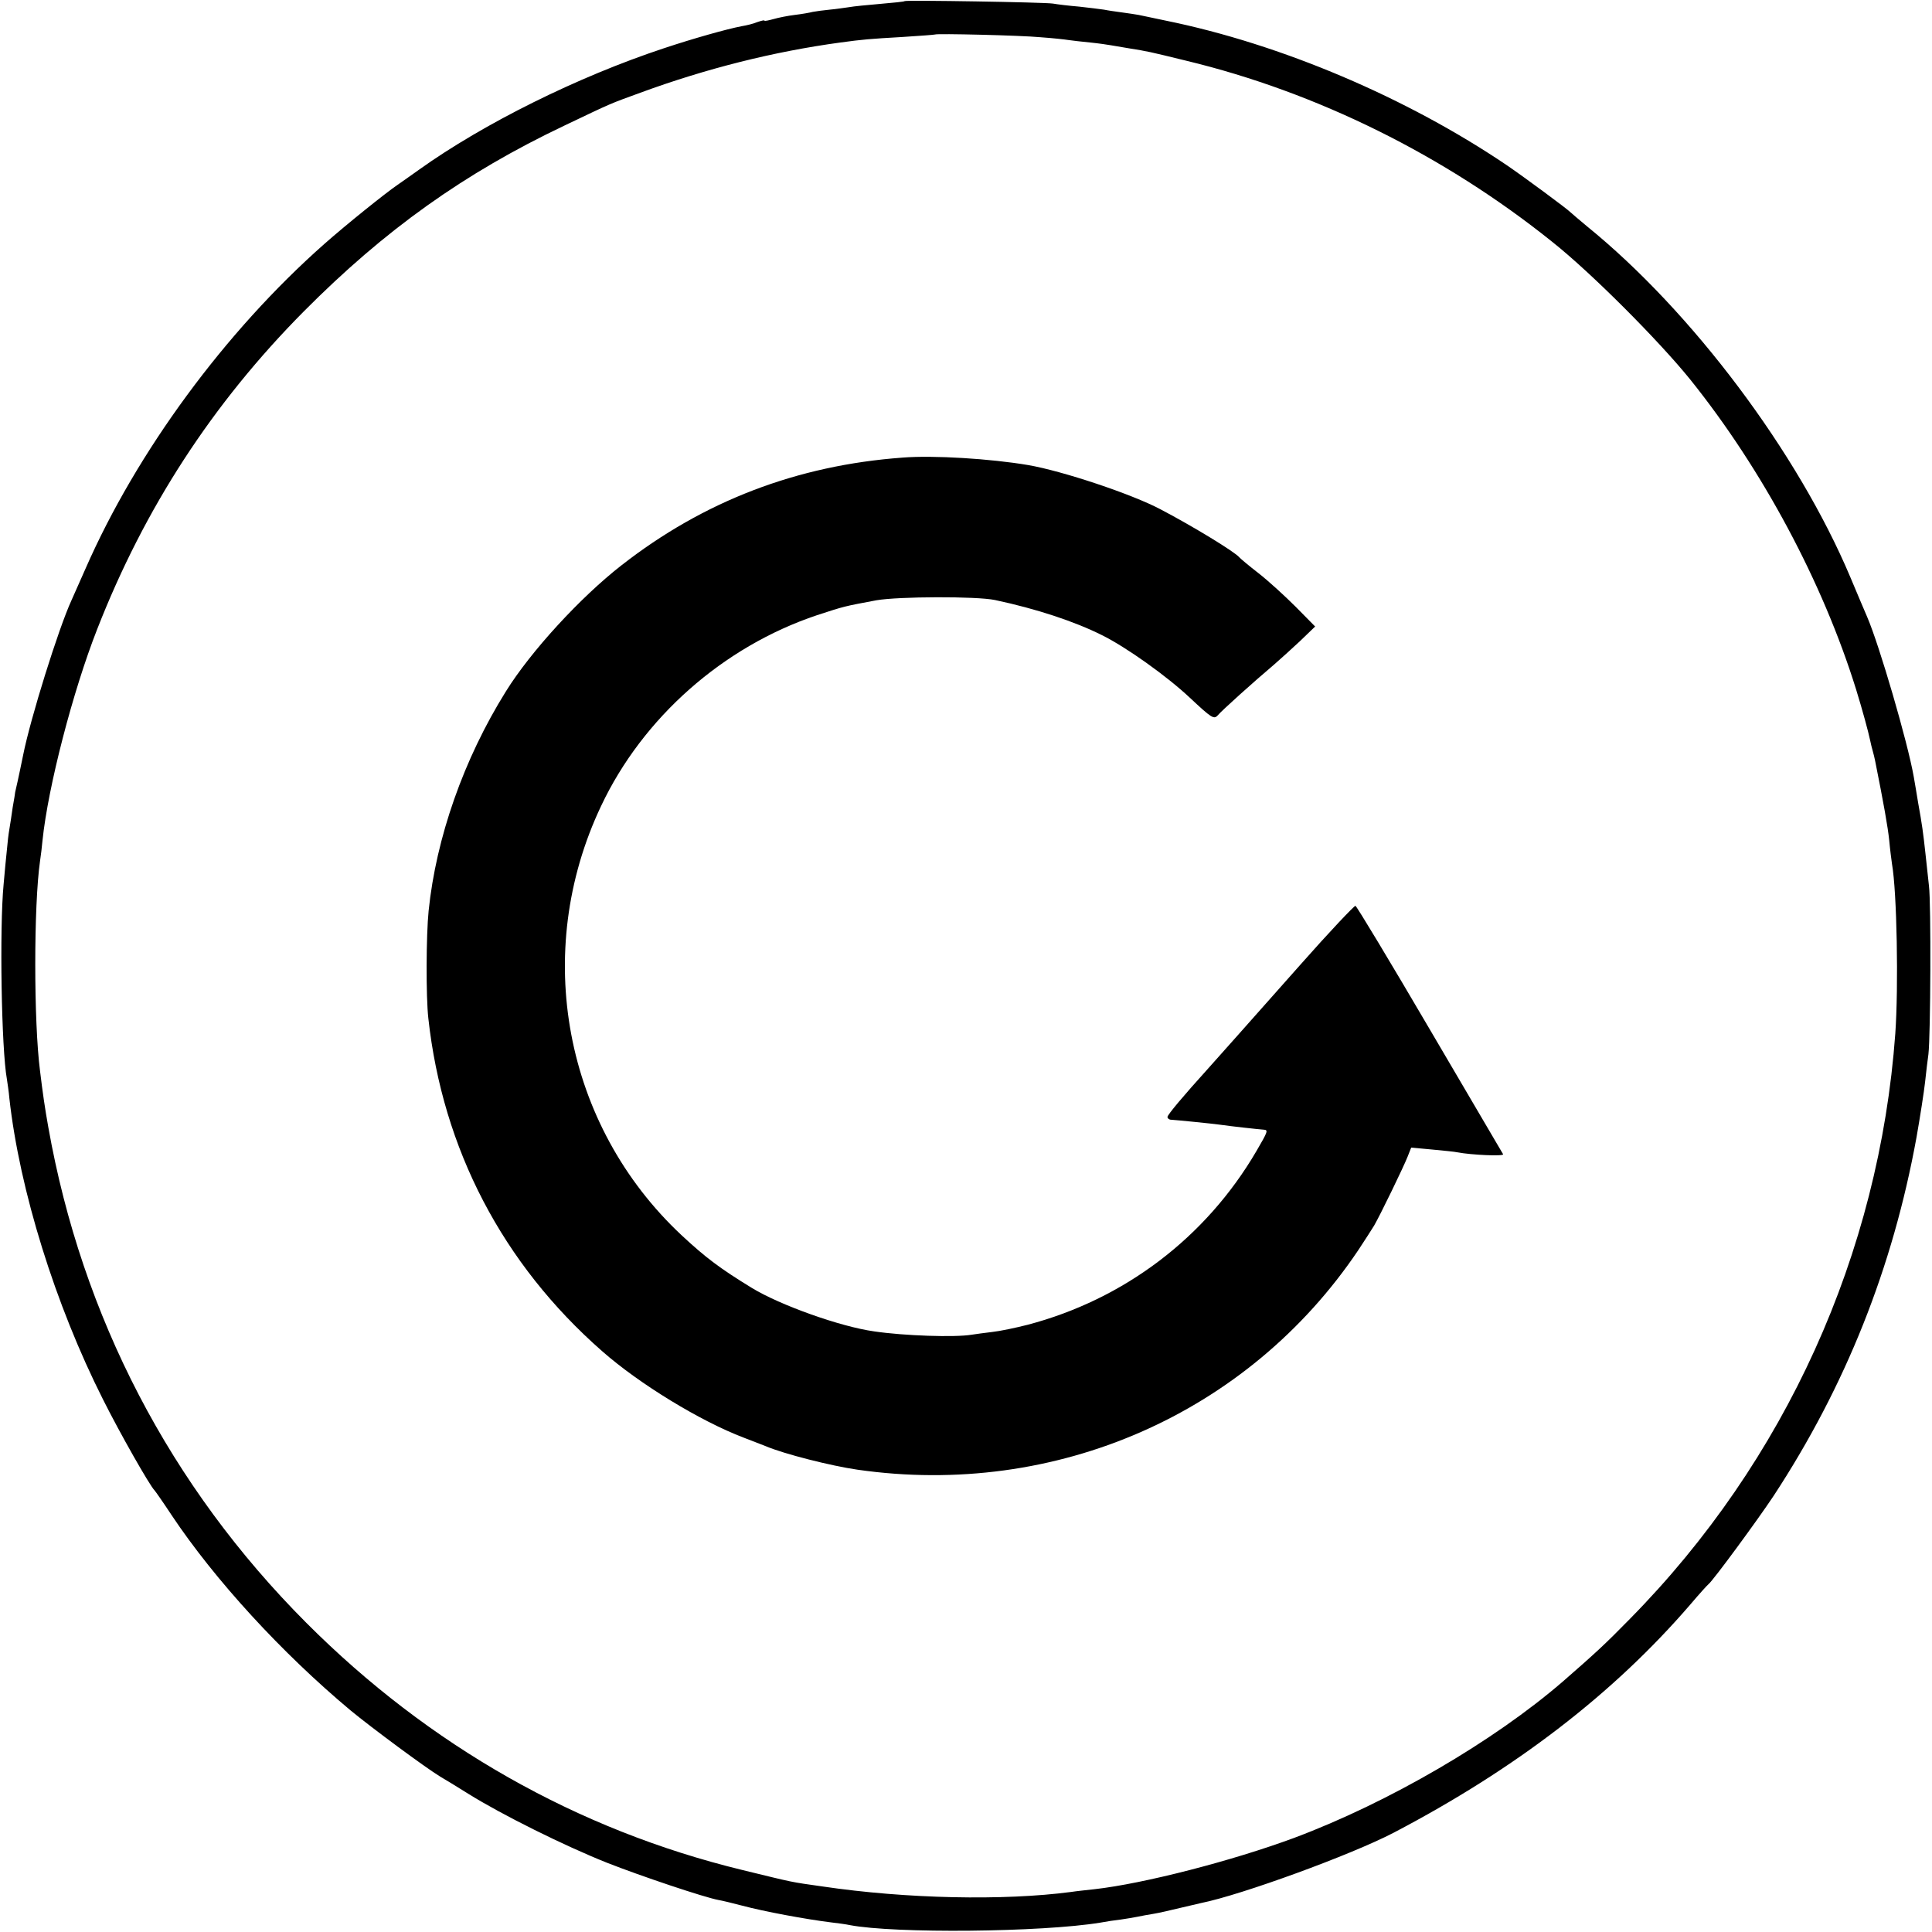 <svg height="700pt" preserveAspectRatio="xMidYMid meet" viewBox="0 0 700 700" width="700pt" xmlns="http://www.w3.org/2000/svg"><g transform="matrix(.1 0 0 -.1 0 700)"><path d="m3278 6996c-1-2-41-6-88-10s-98-9-114-12c-15-2-47-7-70-9-22-2-50-6-61-8-11-3-40-8-65-11s-60-10-77-15c-18-5-33-8-33-6 0 3-11 0-26-5-14-6-39-12-57-15-53-10-177-45-282-80-311-103-652-272-887-440-31-22-66-47-78-55-44-30-187-145-265-214-360-318-680-754-865-1176-23-52-46-104-51-115-47-102-149-429-175-560-3-15-19-93-29-135 0-3-4-27-9-55-4-27-9-63-12-79s-7-50-9-75c-3-25-8-82-12-126-15-157-8-596 12-705 2-14 7-45 9-70 37-332 166-747 339-1090 61-122 169-312 187-330 3-3 31-43 62-90 156-234 399-499 648-707 75-62 272-208 325-240 11-6 58-35 103-63 122-76 348-188 501-249 122-48 351-125 404-135 12-2 50-11 84-20 82-22 234-50 323-61 25-3 56-7 69-10 163-31 695-26 908 9 21 4 54 9 73 11 19 3 46 7 60 10s41 8 60 11 62 13 95 21 68 16 77 18c145 29 545 175 698 255 443 232 796 504 1073 825 33 39 63 72 67 75 16 12 179 234 236 320 261 398 432 827 518 1300 13 74 27 164 31 200s9 81 12 100c8 68 10 546 2 610-4 36-10 90-13 120-8 73-12 103-26 180-6 36-13 79-16 95-22 126-125 478-169 580-7 17-35 81-61 144-190 451-573 962-954 1271-30 25-57 48-60 51-10 11-167 127-230 170-362 245-818 439-1235 524-44 9-89 19-100 21s-38 6-60 9-51 7-65 10c-13 2-54 7-90 11-36 3-78 8-95 11-33 5-531 13-537 9zm493-131c43-3 88-8 100-10 13-2 49-6 79-9s64-8 75-10 40-7 65-11c69-11 73-12 208-45 473-114 936-343 1327-657 141-112 385-357 499-498 261-325 480-734 601-1123 24-78 44-152 51-185 2-10 6-27 9-37s7-27 9-37c31-155 46-239 51-288 3-33 8-71 10-85 18-102 24-445 12-615-58-797-398-1549-962-2121-89-91-125-124-242-226-251-217-632-439-974-567-224-83-545-166-724-186-27-3-66-7-85-10-243-32-596-25-900 20-120 17-99 13-292 60-596 145-1134 450-1578 895-493 494-813 1108-935 1796-13 73-20 122-30 204-23 178-23 599 0 760 3 19 7 53 9 75 20 194 110 541 198 765 172 440 418 818 748 1151 295 297 583 502 945 674 178 85 163 78 275 119 240 88 483 149 725 182 81 11 104 13 225 20 63 4 116 8 118 9 5 4 309-3 383-10z"/><path d="m3270 5342c-383-28-721-158-1018-390-149-116-329-312-419-457-153-245-253-531-280-795-9-88-10-311-1-390 52-473 269-889 629-1205 135-119 356-254 514-314 33-13 69-27 80-31 66-28 235-71 332-85 718-103 1415 202 1814 795 24 36 50 77 58 90 22 38 106 211 121 249l13 33 76-7c42-4 83-8 91-10 52-10 171-15 166-7-3 5-123 209-266 453s-264 445-269 447c-4 1-95-95-201-215-177-200-310-349-335-377-86-95-145-165-145-173 0-5 6-10 13-10 18-1 149-14 177-18 33-5 142-17 158-18 18-1 16-6-26-78-183-313-479-537-829-629-43-11-100-23-128-26-27-3-61-8-75-10-60-10-243-4-352 12-123 17-341 95-443 157-116 71-168 110-255 191-426 398-544 1025-292 1556 151 320 442 577 782 691 101 33 98 32 215 54 80 14 363 15 430 1 151-32 289-78 387-127 89-44 236-149 319-227 79-74 87-79 101-64 15 18 132 123 203 183 22 19 65 58 95 86l55 53-70 71c-39 39-99 94-135 122s-67 54-70 58c-17 20-166 111-284 173-105 56-358 140-481 161-136 23-343 36-455 27z"/></g></svg>